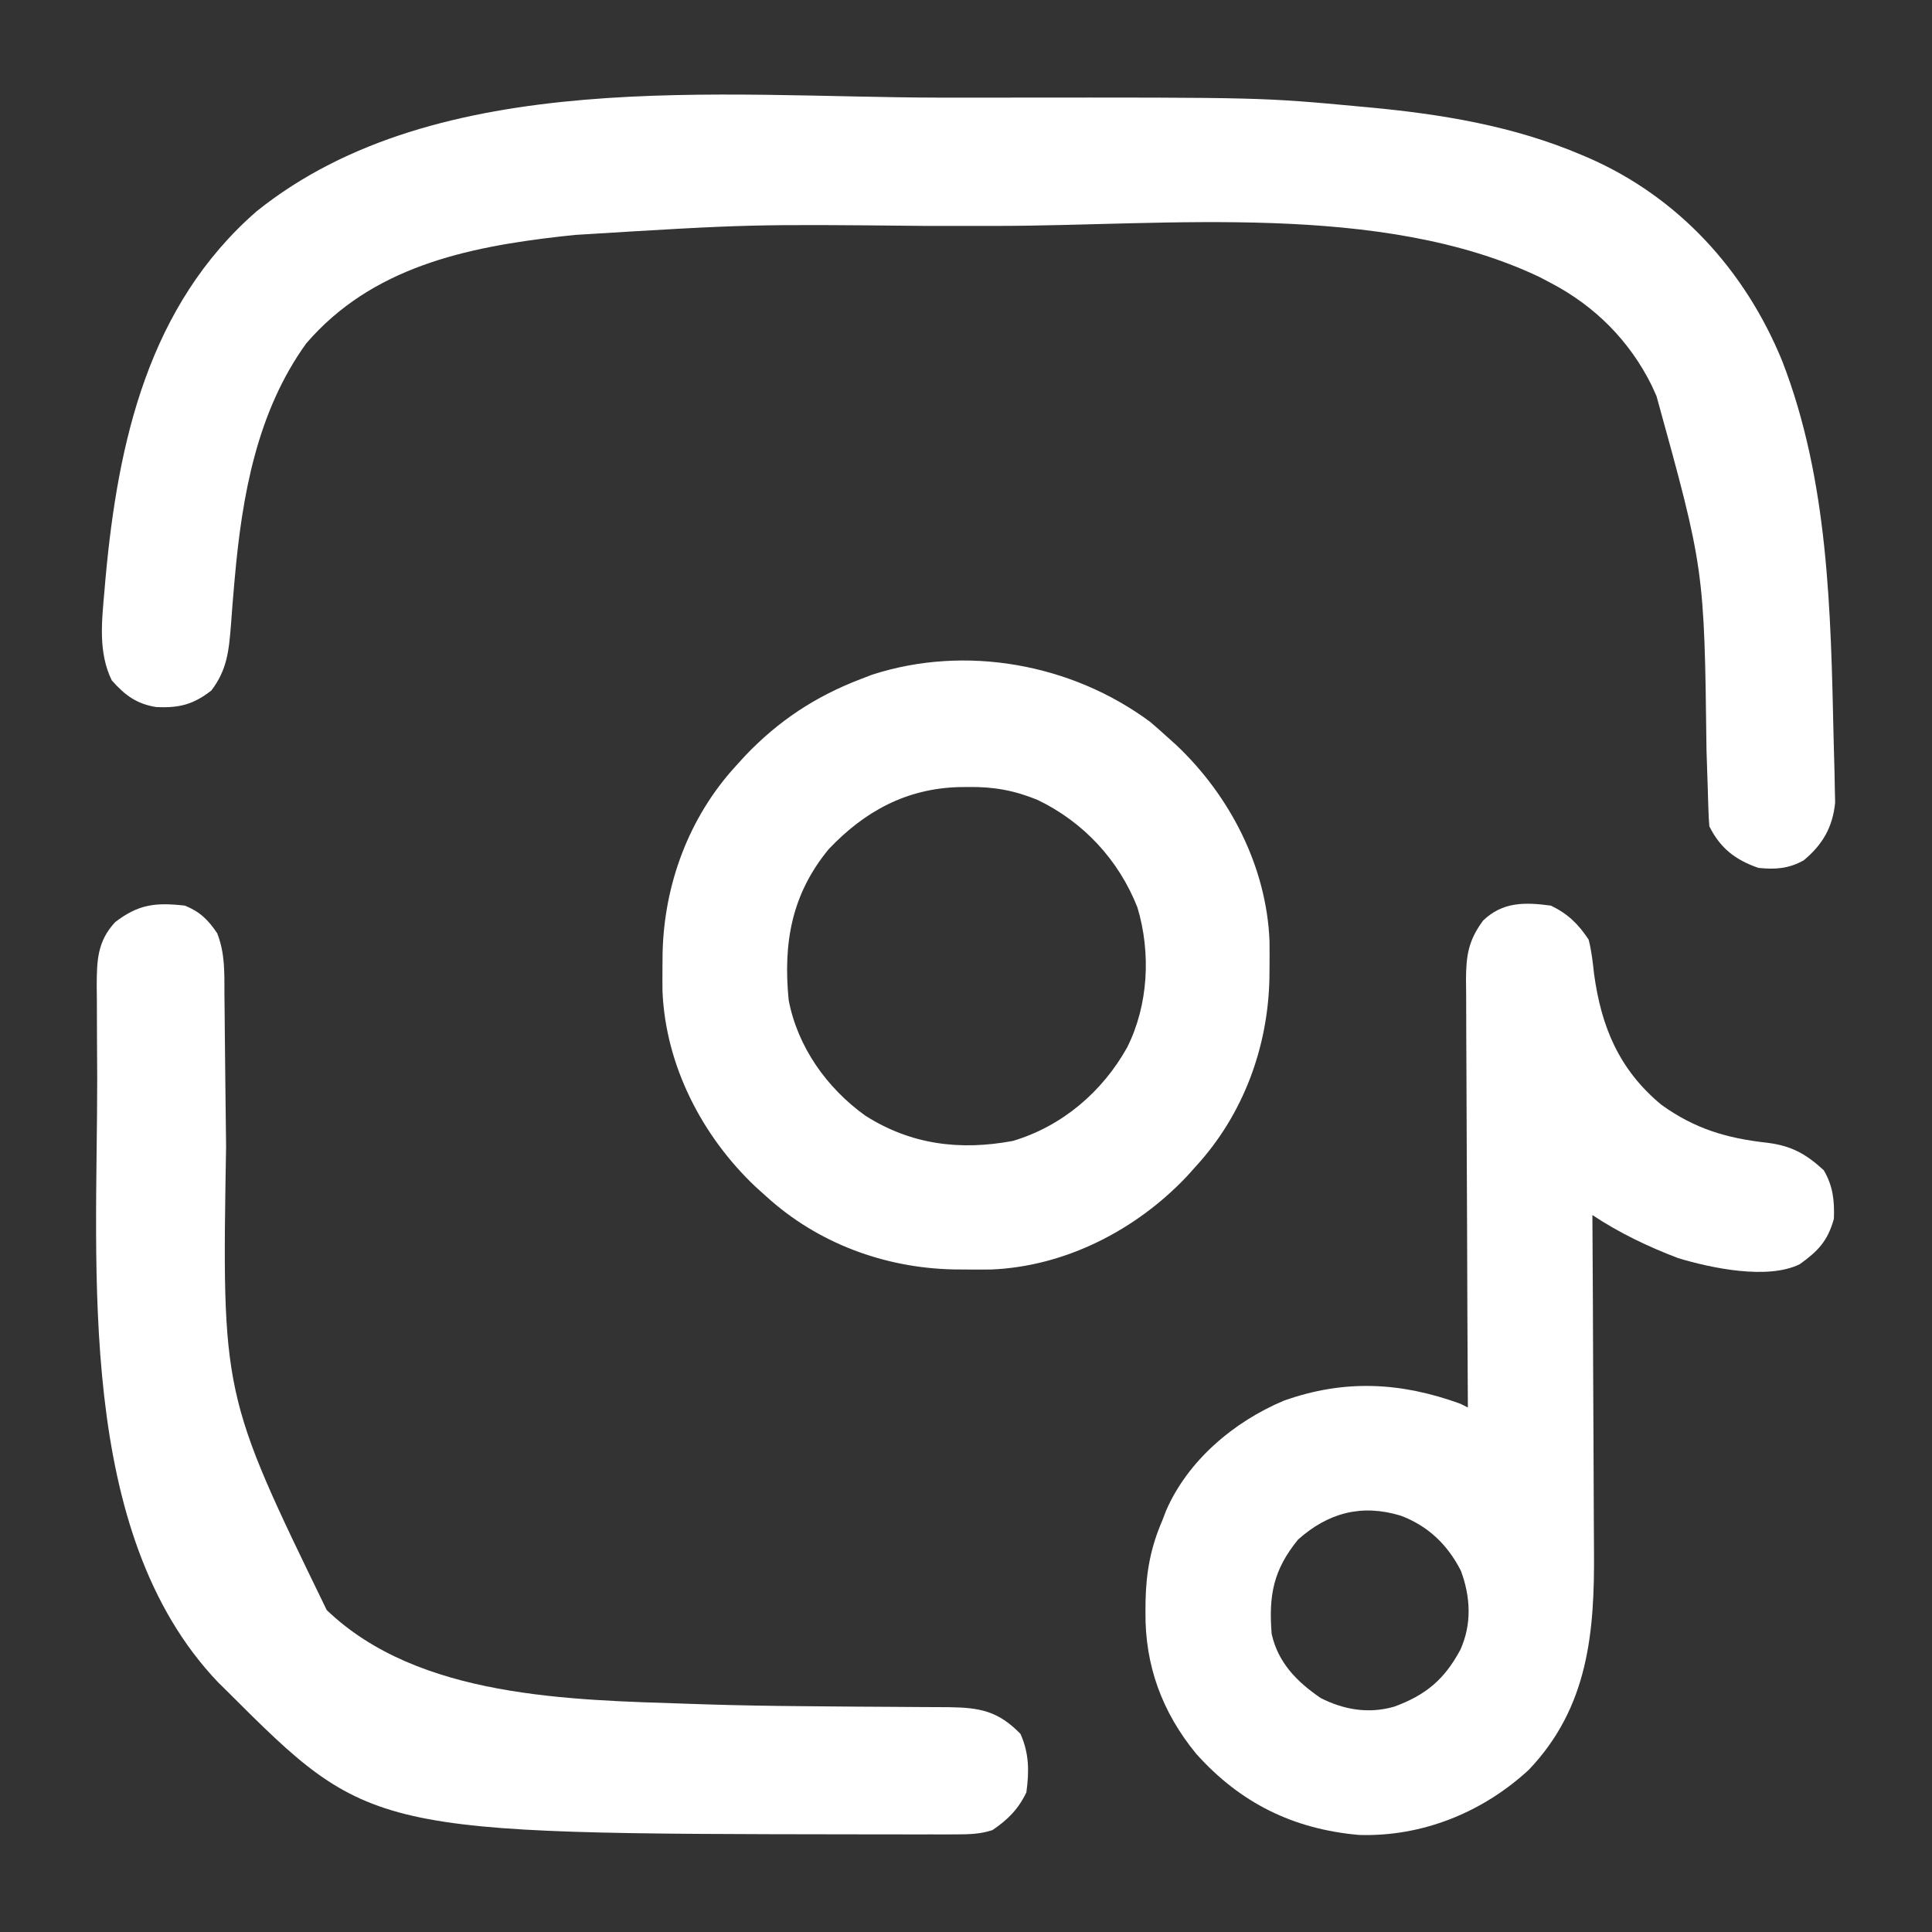 <?xml version="1.0" encoding="UTF-8"?>
<svg version="1.1" xmlns="http://www.w3.org/2000/svg" width="512" height="512">
<rect width="100%" height="100%" fill="#333333" stroke="none"/>
<path d="M0 0 C5.842 0.006 11.684 0.002 17.525 -0.003 C85.427 -0.06 85.427 -0.06 111.577 2.38 C112.263 2.443 112.948 2.505 113.654 2.57 C132.956 4.357 152.088 7.507 170.015 15.13 C170.935 15.52 170.935 15.52 171.875 15.918 C195.832 26.355 213.518 45.823 223.317 69.802 C235.601 101.443 236.193 136.106 236.936 169.618 C237.004 172.645 237.089 175.671 237.179 178.697 C237.209 180.195 237.238 181.694 237.265 183.193 C237.29 184.401 237.316 185.609 237.343 186.853 C236.688 193.391 234.014 197.964 229.015 202.13 C224.994 204.352 221.564 204.593 217.015 204.13 C210.956 202.031 206.933 198.968 204.015 193.13 C203.883 191.662 203.809 190.188 203.765 188.714 C203.72 187.331 203.72 187.331 203.673 185.92 C203.644 184.913 203.615 183.906 203.585 182.869 C203.513 180.71 203.441 178.551 203.369 176.392 C203.313 174.689 203.313 174.689 203.257 172.952 C202.676 124.935 202.676 124.935 190.015 79.13 C189.388 77.736 189.388 77.736 188.749 76.314 C182.888 64.474 173.696 55.23 162.015 49.13 C161.026 48.61 160.037 48.089 159.019 47.552 C116.95 27.553 60.489 33.96 15.321 34 C8.876 34.006 2.431 34.002 -4.014 33.997 C-50.311 33.538 -50.311 33.538 -96.485 36.38 C-98.318 36.573 -98.318 36.573 -100.187 36.77 C-125.501 39.629 -150.497 44.952 -167.853 65.169 C-180.894 83.274 -184.835 105.502 -186.763 127.267 C-186.825 127.96 -186.887 128.653 -186.951 129.368 C-187.253 132.796 -187.529 136.225 -187.771 139.659 C-188.323 146.493 -188.762 151.611 -192.985 157.13 C-197.757 160.852 -201.521 161.788 -207.556 161.513 C-212.736 160.697 -215.874 158.388 -219.36 154.443 C-223.015 146.992 -221.998 138.69 -221.298 130.63 C-221.205 129.547 -221.113 128.463 -221.018 127.346 C-217.694 91.012 -209.588 55.066 -180.985 30.13 C-132.899 -8.464 -57.749 -0.057 0 0 Z " fill="#ffffff" transform="translate(248.985,25.87)"/>
<path d="M0 0 C4.495 2.167 7.26 4.86 10 9 C10.782 11.987 11.098 14.998 11.438 18.062 C13.357 32.167 18.092 43.485 29.25 52.75 C38.094 59.139 46.551 61.642 57.275 62.837 C63.655 63.623 67.528 65.728 72.312 70.125 C74.769 74.31 75.181 78.186 75 83 C73.354 88.906 70.804 91.525 66 95 C57.496 99.252 42.409 96.042 33.723 93.414 C25.822 90.413 18.039 86.693 11 82 C11.004 82.557 11.007 83.115 11.011 83.689 C11.1 97.322 11.166 110.955 11.207 124.589 C11.228 131.182 11.256 137.775 11.302 144.369 C11.346 150.742 11.369 157.116 11.38 163.49 C11.387 165.91 11.401 168.331 11.423 170.752 C11.61 192.515 9.97 212.403 -5.844 229.008 C-18.089 240.321 -34.162 246.828 -50.91 246.277 C-68.365 244.711 -82.314 237.807 -93.992 224.777 C-103.019 213.794 -107.594 201.37 -107.438 187.188 C-107.431 186.226 -107.424 185.264 -107.417 184.272 C-107.243 176.54 -106.08 170.15 -103 163 C-102.673 162.148 -102.345 161.296 -102.008 160.418 C-96.239 147.049 -83.942 136.713 -70.75 131.188 C-54.755 125.499 -39.813 126.259 -24 132 C-23.34 132.33 -22.68 132.66 -22 133 C-22.006 132.067 -22.006 132.067 -22.011 131.114 C-22.1 115.957 -22.166 100.8 -22.207 85.642 C-22.228 78.312 -22.256 70.982 -22.302 63.652 C-22.342 57.262 -22.367 50.871 -22.376 44.481 C-22.382 41.098 -22.394 37.716 -22.423 34.334 C-22.452 30.554 -22.456 26.774 -22.454 22.994 C-22.468 21.878 -22.483 20.763 -22.498 19.613 C-22.463 13.166 -21.843 9.242 -18 4 C-12.819 -1.051 -6.844 -0.931 0 0 Z M-67 168 C-73.543 176.038 -74.813 182.727 -74 193 C-72.282 200.649 -67.341 205.657 -61 210 C-54.774 213.145 -48.242 214.227 -41.488 212.273 C-33.109 209.192 -28.189 205.043 -23.98 197.184 C-20.921 190.371 -21.278 183.213 -23.836 176.305 C-27.341 169.366 -32.569 164.361 -39.848 161.648 C-50.173 158.538 -58.98 160.867 -67 168 Z " fill="#ffffff" transform="translate(411,240)"/>
<path d="M0 0 C3.989 1.612 6.181 3.781 8.558 7.318 C10.672 12.717 10.461 17.836 10.477 23.586 C10.492 24.823 10.507 26.06 10.522 27.335 C10.553 29.979 10.579 32.623 10.596 35.267 C10.623 39.395 10.672 43.523 10.725 47.651 C10.794 53.044 10.857 58.436 10.916 63.829 C9.806 129.566 9.806 129.566 37.586 186.68 C61.892 210.042 102.131 210.487 133.754 211.531 C135.044 211.574 136.335 211.617 137.665 211.662 C146.515 211.943 155.364 212.092 164.218 212.16 C166.243 212.176 168.267 212.194 170.291 212.212 C171.639 212.224 172.986 212.236 174.334 212.248 C174.999 212.254 175.664 212.26 176.349 212.266 C179.776 212.295 183.203 212.316 186.631 212.326 C189.382 212.334 192.133 212.353 194.884 212.383 C197.43 212.411 199.977 212.424 202.524 212.42 C210.753 212.539 215.542 213.454 221.438 219.5 C223.746 224.671 223.758 229.427 223 235 C220.848 239.463 218.095 242.236 214 245 C210.851 246.033 207.939 246.127 204.638 246.129 C203.559 246.132 202.48 246.136 201.369 246.139 C200.2 246.137 199.032 246.135 197.828 246.133 C196.61 246.134 195.392 246.136 194.137 246.137 C190.853 246.139 187.569 246.136 184.285 246.129 C182.25 246.125 180.214 246.122 178.178 246.12 C49.016 245.96 49.016 245.96 11 208 C10.272 207.283 9.543 206.567 8.793 205.828 C-29.103 166.064 -23.17 96.35 -23.24 45.577 C-23.246 42.115 -23.27 38.652 -23.298 35.19 C-23.321 31.824 -23.323 28.459 -23.328 25.094 C-23.34 23.863 -23.353 22.632 -23.366 21.363 C-23.348 14.678 -23.255 9.487 -18.465 4.355 C-12.266 -0.385 -7.773 -0.875 0 0 Z " fill="#ffffff" transform="translate(49,240)"/>
<path d="M0 0 C1.42 1.201 2.815 2.433 4.188 3.688 C5.526 4.888 5.526 4.888 6.891 6.113 C21.09 19.517 30.811 38.283 31.621 58.02 C31.645 60.18 31.646 62.34 31.625 64.5 C31.616 65.64 31.607 66.78 31.598 67.955 C31.223 86.254 24.655 104.05 12.188 117.688 C11.387 118.58 10.586 119.472 9.762 120.391 C-3.642 134.59 -22.408 144.311 -42.145 145.121 C-44.305 145.145 -46.465 145.146 -48.625 145.125 C-49.765 145.116 -50.905 145.107 -52.08 145.098 C-70.379 144.723 -88.175 138.155 -101.812 125.688 C-102.705 124.887 -103.597 124.086 -104.516 123.262 C-118.715 109.858 -128.436 91.092 -129.246 71.355 C-129.27 69.195 -129.271 67.035 -129.25 64.875 C-129.241 63.735 -129.232 62.595 -129.223 61.42 C-128.848 43.137 -122.289 25.305 -109.812 11.688 C-108.989 10.784 -108.165 9.88 -107.316 8.949 C-98.499 -0.293 -88.735 -6.745 -76.812 -11.312 C-75.785 -11.707 -74.758 -12.101 -73.699 -12.508 C-48.908 -20.537 -20.804 -15.427 0 0 Z M-85.219 33.75 C-95.061 45.716 -97.278 58.614 -95.812 73.688 C-93.472 86.086 -85.705 97.035 -75.5 104.344 C-63.417 112.046 -50.342 113.675 -36.336 111.031 C-23.313 107.128 -12.685 98.038 -6.102 86.262 C-0.474 75.025 0.238 61.241 -3.375 49.188 C-8.321 36.597 -17.664 26.543 -29.812 20.688 C-35.961 18.156 -41.492 17.163 -48.125 17.25 C-49.367 17.262 -49.367 17.262 -50.635 17.275 C-64.597 17.657 -75.675 23.666 -85.219 33.75 Z " fill="#ffffff" transform="translate(304.812,191.312)"/>
</svg>

